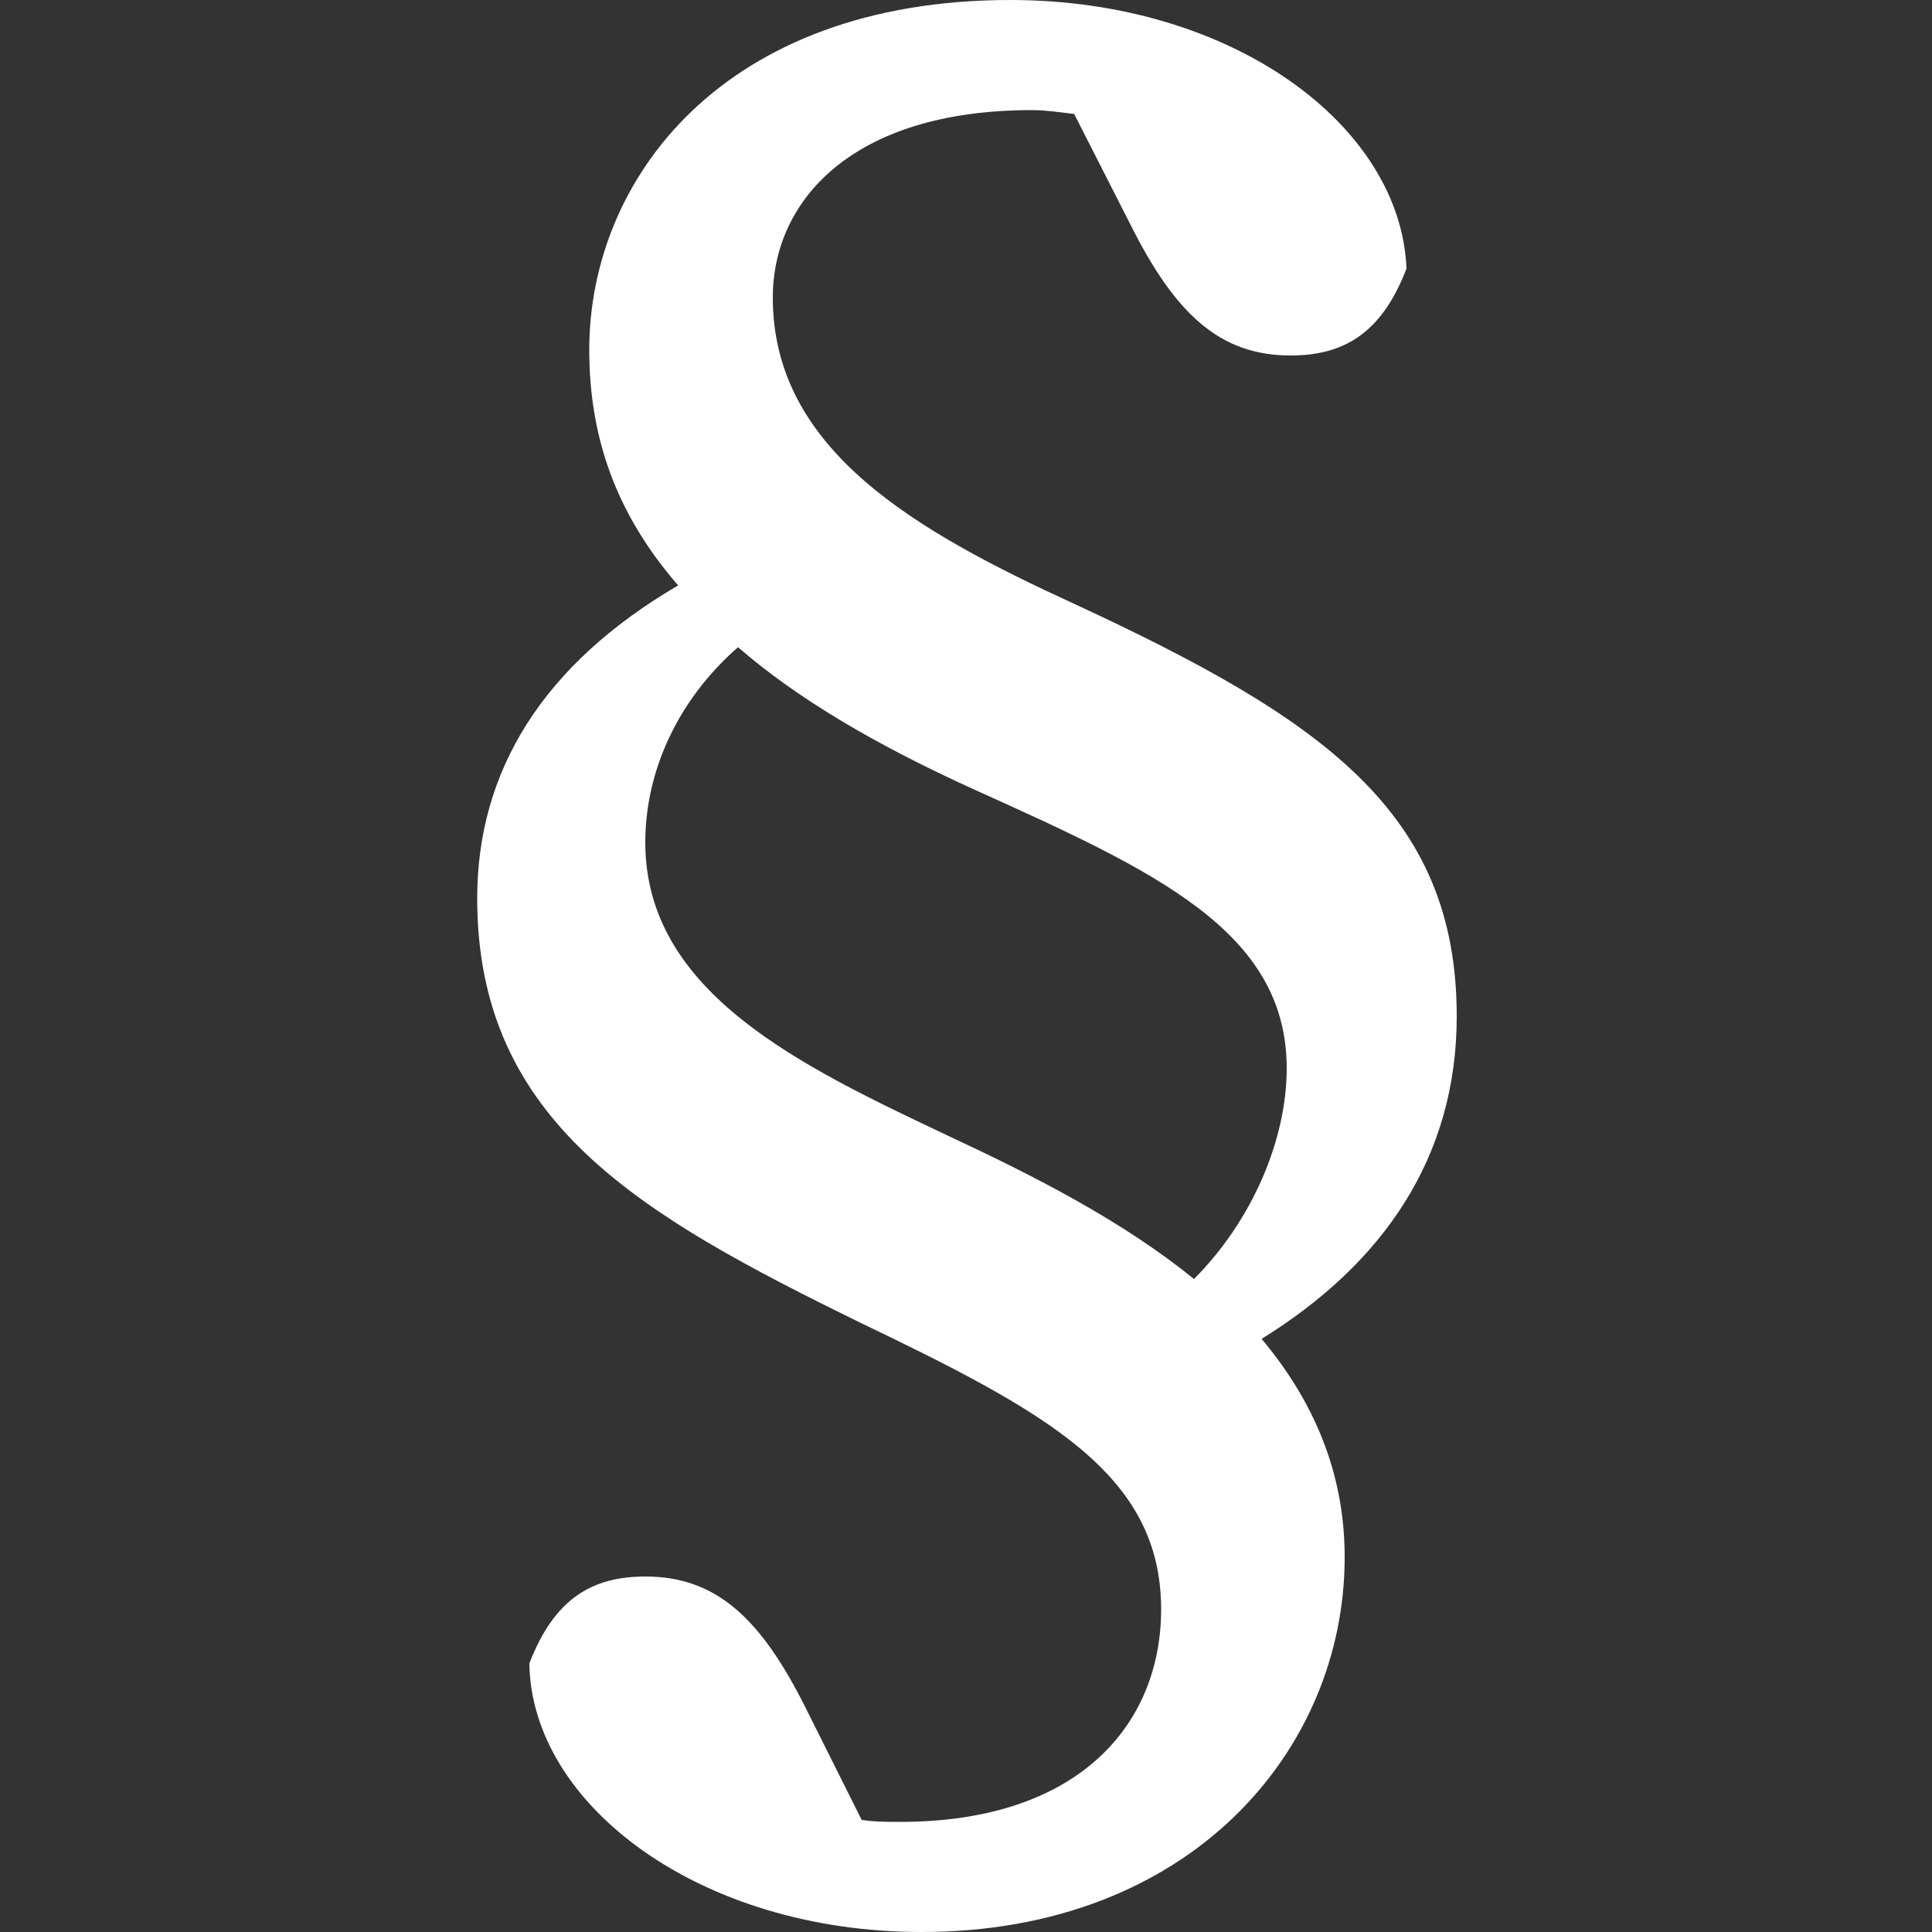 <?xml version="1.0" encoding="utf-8"?>
<!-- Generator: Adobe Illustrator 24.0.1, SVG Export Plug-In . SVG Version: 6.00 Build 0)  -->
<svg version="1.1" id="Layer_1" xmlns="http://www.w3.org/2000/svg" xmlns:xlink="http://www.w3.org/1999/xlink" x="0px" y="0px"
	 viewBox="0 0 100 100" style="enable-background:new 0 0 100 100;" xml:space="preserve">
<rect x="0" y="0" width="100" height="100" fill="#333333" stroke="none"/>
<style type="text/css">
	.st0{fill:#FFFFFF;}
	.st1{fill:#F0F0F0;}
	.st2{fill:#4C99EE;}
</style>
<path class="st0" d="M75.4,52.6c0-10.6-7-15.4-19.7-21.3c-8.3-3.8-15.7-8-15.7-15.9c0-5,4.1-9.7,13.4-9.7c0.7,0,1.4,0.1,2.2,0.2
	l2.9,5.7c2.3,4.6,4.6,6.8,8.3,6.8c2.7,0,4.7-1.1,6-4.5C72.5,6.5,63.8,0,52.3,0C37.4,0,30.5,9.3,30.5,18.1c0,4.4,1.3,8.4,4.6,12.2
	c-7,4.1-10.4,9.6-10.4,16.2c0,11.6,8.5,16.4,19.7,21.9c9.8,4.7,15.7,7.9,15.7,14.9c0,5.9-4.2,11-13.5,11c-0.7,0-1.3,0-2-0.1
	l-2.9-5.8c-2.3-4.6-4.6-6.8-8.3-6.8c-2.7,0-4.7,1.1-6,4.5c0.1,7.3,8.8,13.9,20.3,13.9c13.9,0,21.9-9.4,21.9-19.4
	c0-4.5-1.7-8.2-4.3-11.3C71.6,65.4,75.4,59.9,75.4,52.6z M61.8,66.2c-3.7-3-8.2-5.3-12.7-7.4c-7.6-3.6-15.7-7.4-15.7-15.2
	c0-3.7,1.7-7.4,4.8-10.1c3,2.6,7,5,12.3,7.4c9.3,4.2,16.1,7.3,16.1,14.4C66.6,59,64.8,63.2,61.8,66.2z"/>
</svg>

